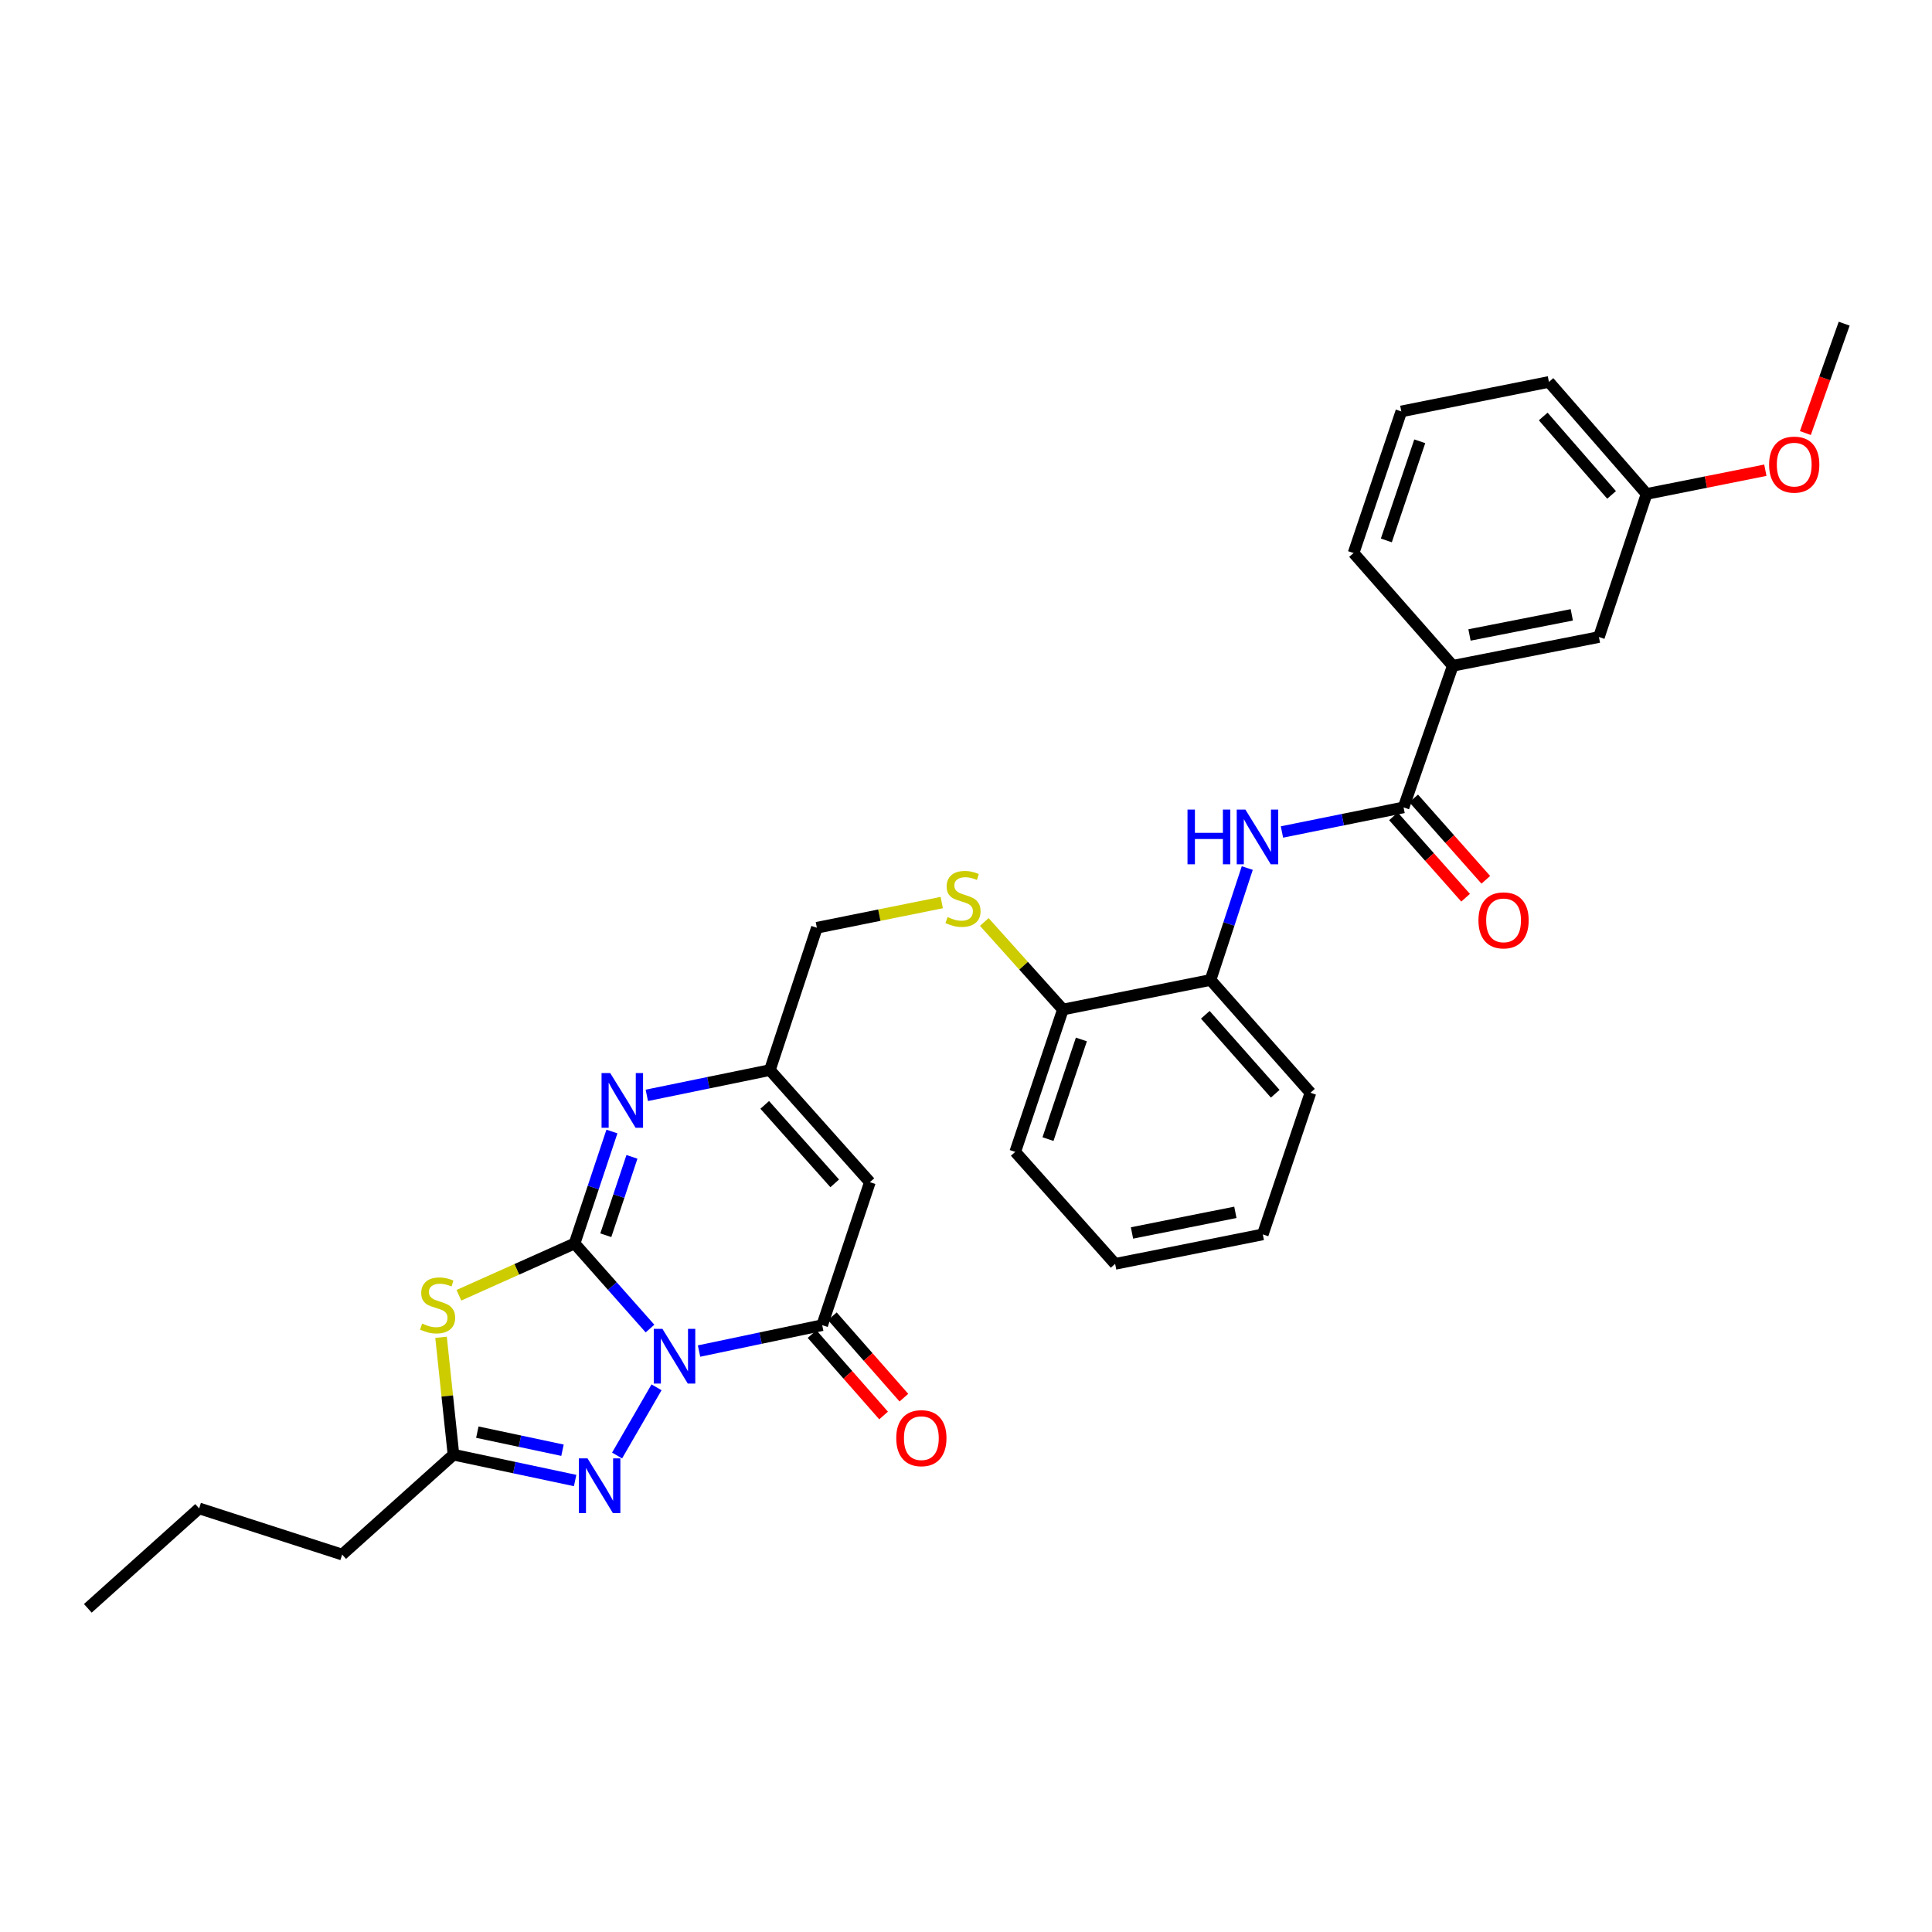<?xml version='1.0' encoding='iso-8859-1'?>
<svg version='1.1' baseProfile='full'
              xmlns='http://www.w3.org/2000/svg'
                      xmlns:rdkit='http://www.rdkit.org/xml'
                      xmlns:xlink='http://www.w3.org/1999/xlink'
                  xml:space='preserve'
width='1000px' height='1000px' viewBox='0 0 1000 1000'>
<!-- END OF HEADER -->
<rect style='opacity:1.0;fill:#FFFFFF;stroke:none' width='1000' height='1000' x='0' y='0'> </rect>
<path class='bond-0' d='M 336.443,687.661 L 316.923,665.641' style='fill:none;fill-rule:evenodd;stroke:#0000FF;stroke-width:6px;stroke-linecap:butt;stroke-linejoin:miter;stroke-opacity:1' />
<path class='bond-0' d='M 316.923,665.641 L 297.403,643.621' style='fill:none;fill-rule:evenodd;stroke:#000000;stroke-width:6px;stroke-linecap:butt;stroke-linejoin:miter;stroke-opacity:1' />
<path class='bond-2' d='M 361.825,699.307 L 393.696,692.606' style='fill:none;fill-rule:evenodd;stroke:#0000FF;stroke-width:6px;stroke-linecap:butt;stroke-linejoin:miter;stroke-opacity:1' />
<path class='bond-2' d='M 393.696,692.606 L 425.568,685.905' style='fill:none;fill-rule:evenodd;stroke:#000000;stroke-width:6px;stroke-linecap:butt;stroke-linejoin:miter;stroke-opacity:1' />
<path class='bond-3' d='M 339.821,718.071 L 319.401,753.374' style='fill:none;fill-rule:evenodd;stroke:#0000FF;stroke-width:6px;stroke-linecap:butt;stroke-linejoin:miter;stroke-opacity:1' />
<path class='bond-1' d='M 297.403,643.621 L 267.465,657.022' style='fill:none;fill-rule:evenodd;stroke:#000000;stroke-width:6px;stroke-linecap:butt;stroke-linejoin:miter;stroke-opacity:1' />
<path class='bond-1' d='M 267.465,657.022 L 237.527,670.424' style='fill:none;fill-rule:evenodd;stroke:#CCCC00;stroke-width:6px;stroke-linecap:butt;stroke-linejoin:miter;stroke-opacity:1' />
<path class='bond-4' d='M 297.403,643.621 L 307.066,614.647' style='fill:none;fill-rule:evenodd;stroke:#000000;stroke-width:6px;stroke-linecap:butt;stroke-linejoin:miter;stroke-opacity:1' />
<path class='bond-4' d='M 307.066,614.647 L 316.729,585.674' style='fill:none;fill-rule:evenodd;stroke:#0000FF;stroke-width:6px;stroke-linecap:butt;stroke-linejoin:miter;stroke-opacity:1' />
<path class='bond-4' d='M 313.565,639.352 L 320.329,619.071' style='fill:none;fill-rule:evenodd;stroke:#000000;stroke-width:6px;stroke-linecap:butt;stroke-linejoin:miter;stroke-opacity:1' />
<path class='bond-4' d='M 320.329,619.071 L 327.093,598.789' style='fill:none;fill-rule:evenodd;stroke:#0000FF;stroke-width:6px;stroke-linecap:butt;stroke-linejoin:miter;stroke-opacity:1' />
<path class='bond-31' d='M 228.286,692.188 L 231.501,722.565' style='fill:none;fill-rule:evenodd;stroke:#CCCC00;stroke-width:6px;stroke-linecap:butt;stroke-linejoin:miter;stroke-opacity:1' />
<path class='bond-31' d='M 231.501,722.565 L 234.715,752.943' style='fill:none;fill-rule:evenodd;stroke:#000000;stroke-width:6px;stroke-linecap:butt;stroke-linejoin:miter;stroke-opacity:1' />
<path class='bond-5' d='M 425.568,685.905 L 450.244,611.893' style='fill:none;fill-rule:evenodd;stroke:#000000;stroke-width:6px;stroke-linecap:butt;stroke-linejoin:miter;stroke-opacity:1' />
<path class='bond-13' d='M 420.317,690.52 L 438.833,711.588' style='fill:none;fill-rule:evenodd;stroke:#000000;stroke-width:6px;stroke-linecap:butt;stroke-linejoin:miter;stroke-opacity:1' />
<path class='bond-13' d='M 438.833,711.588 L 457.349,732.657' style='fill:none;fill-rule:evenodd;stroke:#FF0000;stroke-width:6px;stroke-linecap:butt;stroke-linejoin:miter;stroke-opacity:1' />
<path class='bond-13' d='M 430.819,681.291 L 449.335,702.359' style='fill:none;fill-rule:evenodd;stroke:#000000;stroke-width:6px;stroke-linecap:butt;stroke-linejoin:miter;stroke-opacity:1' />
<path class='bond-13' d='M 449.335,702.359 L 467.85,723.428' style='fill:none;fill-rule:evenodd;stroke:#FF0000;stroke-width:6px;stroke-linecap:butt;stroke-linejoin:miter;stroke-opacity:1' />
<path class='bond-6' d='M 297.686,766.314 L 266.2,759.629' style='fill:none;fill-rule:evenodd;stroke:#0000FF;stroke-width:6px;stroke-linecap:butt;stroke-linejoin:miter;stroke-opacity:1' />
<path class='bond-6' d='M 266.2,759.629 L 234.715,752.943' style='fill:none;fill-rule:evenodd;stroke:#000000;stroke-width:6px;stroke-linecap:butt;stroke-linejoin:miter;stroke-opacity:1' />
<path class='bond-6' d='M 291.144,750.633 L 269.104,745.953' style='fill:none;fill-rule:evenodd;stroke:#0000FF;stroke-width:6px;stroke-linecap:butt;stroke-linejoin:miter;stroke-opacity:1' />
<path class='bond-6' d='M 269.104,745.953 L 247.065,741.273' style='fill:none;fill-rule:evenodd;stroke:#000000;stroke-width:6px;stroke-linecap:butt;stroke-linejoin:miter;stroke-opacity:1' />
<path class='bond-32' d='M 334.792,566.957 L 366.642,560.419' style='fill:none;fill-rule:evenodd;stroke:#0000FF;stroke-width:6px;stroke-linecap:butt;stroke-linejoin:miter;stroke-opacity:1' />
<path class='bond-32' d='M 366.642,560.419 L 398.492,553.88' style='fill:none;fill-rule:evenodd;stroke:#000000;stroke-width:6px;stroke-linecap:butt;stroke-linejoin:miter;stroke-opacity:1' />
<path class='bond-7' d='M 450.244,611.893 L 398.492,553.88' style='fill:none;fill-rule:evenodd;stroke:#000000;stroke-width:6px;stroke-linecap:butt;stroke-linejoin:miter;stroke-opacity:1' />
<path class='bond-7' d='M 432.048,612.498 L 395.822,571.889' style='fill:none;fill-rule:evenodd;stroke:#000000;stroke-width:6px;stroke-linecap:butt;stroke-linejoin:miter;stroke-opacity:1' />
<path class='bond-19' d='M 234.715,752.943 L 177.107,804.641' style='fill:none;fill-rule:evenodd;stroke:#000000;stroke-width:6px;stroke-linecap:butt;stroke-linejoin:miter;stroke-opacity:1' />
<path class='bond-17' d='M 398.492,553.88 L 422.811,480.202' style='fill:none;fill-rule:evenodd;stroke:#000000;stroke-width:6px;stroke-linecap:butt;stroke-linejoin:miter;stroke-opacity:1' />
<path class='bond-8' d='M 726.488,417.902 L 695.012,424.268' style='fill:none;fill-rule:evenodd;stroke:#000000;stroke-width:6px;stroke-linecap:butt;stroke-linejoin:miter;stroke-opacity:1' />
<path class='bond-8' d='M 695.012,424.268 L 663.537,430.633' style='fill:none;fill-rule:evenodd;stroke:#0000FF;stroke-width:6px;stroke-linecap:butt;stroke-linejoin:miter;stroke-opacity:1' />
<path class='bond-10' d='M 726.488,417.902 L 751.957,344.604' style='fill:none;fill-rule:evenodd;stroke:#000000;stroke-width:6px;stroke-linecap:butt;stroke-linejoin:miter;stroke-opacity:1' />
<path class='bond-15' d='M 721.257,422.538 L 739.923,443.6' style='fill:none;fill-rule:evenodd;stroke:#000000;stroke-width:6px;stroke-linecap:butt;stroke-linejoin:miter;stroke-opacity:1' />
<path class='bond-15' d='M 739.923,443.6 L 758.589,464.661' style='fill:none;fill-rule:evenodd;stroke:#FF0000;stroke-width:6px;stroke-linecap:butt;stroke-linejoin:miter;stroke-opacity:1' />
<path class='bond-15' d='M 731.72,413.265 L 750.386,434.327' style='fill:none;fill-rule:evenodd;stroke:#000000;stroke-width:6px;stroke-linecap:butt;stroke-linejoin:miter;stroke-opacity:1' />
<path class='bond-15' d='M 750.386,434.327 L 769.052,455.388' style='fill:none;fill-rule:evenodd;stroke:#FF0000;stroke-width:6px;stroke-linecap:butt;stroke-linejoin:miter;stroke-opacity:1' />
<path class='bond-9' d='M 645.582,449.303 L 636.077,478.267' style='fill:none;fill-rule:evenodd;stroke:#0000FF;stroke-width:6px;stroke-linecap:butt;stroke-linejoin:miter;stroke-opacity:1' />
<path class='bond-9' d='M 636.077,478.267 L 626.572,507.231' style='fill:none;fill-rule:evenodd;stroke:#000000;stroke-width:6px;stroke-linecap:butt;stroke-linejoin:miter;stroke-opacity:1' />
<path class='bond-16' d='M 751.957,344.604 L 827.6,329.73' style='fill:none;fill-rule:evenodd;stroke:#000000;stroke-width:6px;stroke-linecap:butt;stroke-linejoin:miter;stroke-opacity:1' />
<path class='bond-16' d='M 760.606,328.655 L 813.556,318.243' style='fill:none;fill-rule:evenodd;stroke:#000000;stroke-width:6px;stroke-linecap:butt;stroke-linejoin:miter;stroke-opacity:1' />
<path class='bond-21' d='M 751.957,344.604 L 700.608,286.25' style='fill:none;fill-rule:evenodd;stroke:#000000;stroke-width:6px;stroke-linecap:butt;stroke-linejoin:miter;stroke-opacity:1' />
<path class='bond-11' d='M 626.572,507.231 L 550.16,522.525' style='fill:none;fill-rule:evenodd;stroke:#000000;stroke-width:6px;stroke-linecap:butt;stroke-linejoin:miter;stroke-opacity:1' />
<path class='bond-23' d='M 626.572,507.231 L 678.278,565.609' style='fill:none;fill-rule:evenodd;stroke:#000000;stroke-width:6px;stroke-linecap:butt;stroke-linejoin:miter;stroke-opacity:1' />
<path class='bond-23' d='M 623.862,525.257 L 660.056,566.122' style='fill:none;fill-rule:evenodd;stroke:#000000;stroke-width:6px;stroke-linecap:butt;stroke-linejoin:miter;stroke-opacity:1' />
<path class='bond-12' d='M 487.445,467.167 L 455.128,473.684' style='fill:none;fill-rule:evenodd;stroke:#CCCC00;stroke-width:6px;stroke-linecap:butt;stroke-linejoin:miter;stroke-opacity:1' />
<path class='bond-12' d='M 455.128,473.684 L 422.811,480.202' style='fill:none;fill-rule:evenodd;stroke:#000000;stroke-width:6px;stroke-linecap:butt;stroke-linejoin:miter;stroke-opacity:1' />
<path class='bond-14' d='M 509.469,477.213 L 529.814,499.869' style='fill:none;fill-rule:evenodd;stroke:#CCCC00;stroke-width:6px;stroke-linecap:butt;stroke-linejoin:miter;stroke-opacity:1' />
<path class='bond-14' d='M 529.814,499.869 L 550.16,522.525' style='fill:none;fill-rule:evenodd;stroke:#000000;stroke-width:6px;stroke-linecap:butt;stroke-linejoin:miter;stroke-opacity:1' />
<path class='bond-24' d='M 550.16,522.525 L 525.484,596.211' style='fill:none;fill-rule:evenodd;stroke:#000000;stroke-width:6px;stroke-linecap:butt;stroke-linejoin:miter;stroke-opacity:1' />
<path class='bond-24' d='M 559.716,538.017 L 542.442,589.597' style='fill:none;fill-rule:evenodd;stroke:#000000;stroke-width:6px;stroke-linecap:butt;stroke-linejoin:miter;stroke-opacity:1' />
<path class='bond-18' d='M 827.6,329.73 L 852.268,255.671' style='fill:none;fill-rule:evenodd;stroke:#000000;stroke-width:6px;stroke-linecap:butt;stroke-linejoin:miter;stroke-opacity:1' />
<path class='bond-20' d='M 852.268,255.671 L 883.005,249.529' style='fill:none;fill-rule:evenodd;stroke:#000000;stroke-width:6px;stroke-linecap:butt;stroke-linejoin:miter;stroke-opacity:1' />
<path class='bond-20' d='M 883.005,249.529 L 913.741,243.388' style='fill:none;fill-rule:evenodd;stroke:#FF0000;stroke-width:6px;stroke-linecap:butt;stroke-linejoin:miter;stroke-opacity:1' />
<path class='bond-34' d='M 852.268,255.671 L 801.72,197.689' style='fill:none;fill-rule:evenodd;stroke:#000000;stroke-width:6px;stroke-linecap:butt;stroke-linejoin:miter;stroke-opacity:1' />
<path class='bond-34' d='M 834.148,256.161 L 798.764,215.574' style='fill:none;fill-rule:evenodd;stroke:#000000;stroke-width:6px;stroke-linecap:butt;stroke-linejoin:miter;stroke-opacity:1' />
<path class='bond-27' d='M 177.107,804.641 L 103.071,780.741' style='fill:none;fill-rule:evenodd;stroke:#000000;stroke-width:6px;stroke-linecap:butt;stroke-linejoin:miter;stroke-opacity:1' />
<path class='bond-26' d='M 934.456,224.148 L 944.501,195.839' style='fill:none;fill-rule:evenodd;stroke:#FF0000;stroke-width:6px;stroke-linecap:butt;stroke-linejoin:miter;stroke-opacity:1' />
<path class='bond-26' d='M 944.501,195.839 L 954.545,167.53' style='fill:none;fill-rule:evenodd;stroke:#000000;stroke-width:6px;stroke-linecap:butt;stroke-linejoin:miter;stroke-opacity:1' />
<path class='bond-22' d='M 700.608,286.25 L 725.315,212.952' style='fill:none;fill-rule:evenodd;stroke:#000000;stroke-width:6px;stroke-linecap:butt;stroke-linejoin:miter;stroke-opacity:1' />
<path class='bond-22' d='M 717.563,279.721 L 734.858,228.412' style='fill:none;fill-rule:evenodd;stroke:#000000;stroke-width:6px;stroke-linecap:butt;stroke-linejoin:miter;stroke-opacity:1' />
<path class='bond-25' d='M 725.315,212.952 L 801.72,197.689' style='fill:none;fill-rule:evenodd;stroke:#000000;stroke-width:6px;stroke-linecap:butt;stroke-linejoin:miter;stroke-opacity:1' />
<path class='bond-33' d='M 678.278,565.609 L 653.625,638.922' style='fill:none;fill-rule:evenodd;stroke:#000000;stroke-width:6px;stroke-linecap:butt;stroke-linejoin:miter;stroke-opacity:1' />
<path class='bond-30' d='M 525.484,596.211 L 577.189,654.177' style='fill:none;fill-rule:evenodd;stroke:#000000;stroke-width:6px;stroke-linecap:butt;stroke-linejoin:miter;stroke-opacity:1' />
<path class='bond-29' d='M 103.071,780.741 L 45.455,832.47' style='fill:none;fill-rule:evenodd;stroke:#000000;stroke-width:6px;stroke-linecap:butt;stroke-linejoin:miter;stroke-opacity:1' />
<path class='bond-28' d='M 653.625,638.922 L 577.189,654.177' style='fill:none;fill-rule:evenodd;stroke:#000000;stroke-width:6px;stroke-linecap:butt;stroke-linejoin:miter;stroke-opacity:1' />
<path class='bond-28' d='M 639.424,627.5 L 585.918,638.178' style='fill:none;fill-rule:evenodd;stroke:#000000;stroke-width:6px;stroke-linecap:butt;stroke-linejoin:miter;stroke-opacity:1' />
<path  class='atom-0' d='M 342.872 687.815
L 352.152 702.815
Q 353.072 704.295, 354.552 706.975
Q 356.032 709.655, 356.112 709.815
L 356.112 687.815
L 359.872 687.815
L 359.872 716.135
L 355.992 716.135
L 346.032 699.735
Q 344.872 697.815, 343.632 695.615
Q 342.432 693.415, 342.072 692.735
L 342.072 716.135
L 338.392 716.135
L 338.392 687.815
L 342.872 687.815
' fill='#0000FF'/>
<path  class='atom-2' d='M 218.505 685.078
Q 218.825 685.198, 220.145 685.758
Q 221.465 686.318, 222.905 686.678
Q 224.385 686.998, 225.825 686.998
Q 228.505 686.998, 230.065 685.718
Q 231.625 684.398, 231.625 682.118
Q 231.625 680.558, 230.825 679.598
Q 230.065 678.638, 228.865 678.118
Q 227.665 677.598, 225.665 676.998
Q 223.145 676.238, 221.625 675.518
Q 220.145 674.798, 219.065 673.278
Q 218.025 671.758, 218.025 669.198
Q 218.025 665.638, 220.425 663.438
Q 222.865 661.238, 227.665 661.238
Q 230.945 661.238, 234.665 662.798
L 233.745 665.878
Q 230.345 664.478, 227.785 664.478
Q 225.025 664.478, 223.505 665.638
Q 221.985 666.758, 222.025 668.718
Q 222.025 670.238, 222.785 671.158
Q 223.585 672.078, 224.705 672.598
Q 225.865 673.118, 227.785 673.718
Q 230.345 674.518, 231.865 675.318
Q 233.385 676.118, 234.465 677.758
Q 235.585 679.358, 235.585 682.118
Q 235.585 686.038, 232.945 688.158
Q 230.345 690.238, 225.985 690.238
Q 223.465 690.238, 221.545 689.678
Q 219.665 689.158, 217.425 688.238
L 218.505 685.078
' fill='#CCCC00'/>
<path  class='atom-4' d='M 304.099 754.845
L 313.379 769.845
Q 314.299 771.325, 315.779 774.005
Q 317.259 776.685, 317.339 776.845
L 317.339 754.845
L 321.099 754.845
L 321.099 783.165
L 317.219 783.165
L 307.259 766.765
Q 306.099 764.845, 304.859 762.645
Q 303.659 760.445, 303.299 759.765
L 303.299 783.165
L 299.619 783.165
L 299.619 754.845
L 304.099 754.845
' fill='#0000FF'/>
<path  class='atom-5' d='M 315.843 555.402
L 325.123 570.402
Q 326.043 571.882, 327.523 574.562
Q 329.003 577.242, 329.083 577.402
L 329.083 555.402
L 332.843 555.402
L 332.843 583.722
L 328.963 583.722
L 319.003 567.322
Q 317.843 565.402, 316.603 563.202
Q 315.403 561.002, 315.043 560.322
L 315.043 583.722
L 311.363 583.722
L 311.363 555.402
L 315.843 555.402
' fill='#0000FF'/>
<path  class='atom-10' d='M 614.648 419.035
L 618.488 419.035
L 618.488 431.075
L 632.968 431.075
L 632.968 419.035
L 636.808 419.035
L 636.808 447.355
L 632.968 447.355
L 632.968 434.275
L 618.488 434.275
L 618.488 447.355
L 614.648 447.355
L 614.648 419.035
' fill='#0000FF'/>
<path  class='atom-10' d='M 644.608 419.035
L 653.888 434.035
Q 654.808 435.515, 656.288 438.195
Q 657.768 440.875, 657.848 441.035
L 657.848 419.035
L 661.608 419.035
L 661.608 447.355
L 657.728 447.355
L 647.768 430.955
Q 646.608 429.035, 645.368 426.835
Q 644.168 424.635, 643.808 423.955
L 643.808 447.355
L 640.128 447.355
L 640.128 419.035
L 644.608 419.035
' fill='#0000FF'/>
<path  class='atom-13' d='M 490.454 474.667
Q 490.774 474.787, 492.094 475.347
Q 493.414 475.907, 494.854 476.267
Q 496.334 476.587, 497.774 476.587
Q 500.454 476.587, 502.014 475.307
Q 503.574 473.987, 503.574 471.707
Q 503.574 470.147, 502.774 469.187
Q 502.014 468.227, 500.814 467.707
Q 499.614 467.187, 497.614 466.587
Q 495.094 465.827, 493.574 465.107
Q 492.094 464.387, 491.014 462.867
Q 489.974 461.347, 489.974 458.787
Q 489.974 455.227, 492.374 453.027
Q 494.814 450.827, 499.614 450.827
Q 502.894 450.827, 506.614 452.387
L 505.694 455.467
Q 502.294 454.067, 499.734 454.067
Q 496.974 454.067, 495.454 455.227
Q 493.934 456.347, 493.974 458.307
Q 493.974 459.827, 494.734 460.747
Q 495.534 461.667, 496.654 462.187
Q 497.814 462.707, 499.734 463.307
Q 502.294 464.107, 503.814 464.907
Q 505.334 465.707, 506.414 467.347
Q 507.534 468.947, 507.534 471.707
Q 507.534 475.627, 504.894 477.747
Q 502.294 479.827, 497.934 479.827
Q 495.414 479.827, 493.494 479.267
Q 491.614 478.747, 489.374 477.827
L 490.454 474.667
' fill='#CCCC00'/>
<path  class='atom-14' d='M 463.893 744.386
Q 463.893 737.586, 467.253 733.786
Q 470.613 729.986, 476.893 729.986
Q 483.173 729.986, 486.533 733.786
Q 489.893 737.586, 489.893 744.386
Q 489.893 751.266, 486.493 755.186
Q 483.093 759.066, 476.893 759.066
Q 470.653 759.066, 467.253 755.186
Q 463.893 751.306, 463.893 744.386
M 476.893 755.866
Q 481.213 755.866, 483.533 752.986
Q 485.893 750.066, 485.893 744.386
Q 485.893 738.826, 483.533 736.026
Q 481.213 733.186, 476.893 733.186
Q 472.573 733.186, 470.213 735.986
Q 467.893 738.786, 467.893 744.386
Q 467.893 750.106, 470.213 752.986
Q 472.573 755.866, 476.893 755.866
' fill='#FF0000'/>
<path  class='atom-16' d='M 765.24 476.375
Q 765.24 469.575, 768.6 465.775
Q 771.96 461.975, 778.24 461.975
Q 784.52 461.975, 787.88 465.775
Q 791.24 469.575, 791.24 476.375
Q 791.24 483.255, 787.84 487.175
Q 784.44 491.055, 778.24 491.055
Q 772 491.055, 768.6 487.175
Q 765.24 483.295, 765.24 476.375
M 778.24 487.855
Q 782.56 487.855, 784.88 484.975
Q 787.24 482.055, 787.24 476.375
Q 787.24 470.815, 784.88 468.015
Q 782.56 465.175, 778.24 465.175
Q 773.92 465.175, 771.56 467.975
Q 769.24 470.775, 769.24 476.375
Q 769.24 482.095, 771.56 484.975
Q 773.92 487.855, 778.24 487.855
' fill='#FF0000'/>
<path  class='atom-21' d='M 915.689 240.481
Q 915.689 233.681, 919.049 229.881
Q 922.409 226.081, 928.689 226.081
Q 934.969 226.081, 938.329 229.881
Q 941.689 233.681, 941.689 240.481
Q 941.689 247.361, 938.289 251.281
Q 934.889 255.161, 928.689 255.161
Q 922.449 255.161, 919.049 251.281
Q 915.689 247.401, 915.689 240.481
M 928.689 251.961
Q 933.009 251.961, 935.329 249.081
Q 937.689 246.161, 937.689 240.481
Q 937.689 234.921, 935.329 232.121
Q 933.009 229.281, 928.689 229.281
Q 924.369 229.281, 922.009 232.081
Q 919.689 234.881, 919.689 240.481
Q 919.689 246.201, 922.009 249.081
Q 924.369 251.961, 928.689 251.961
' fill='#FF0000'/>
</svg>
